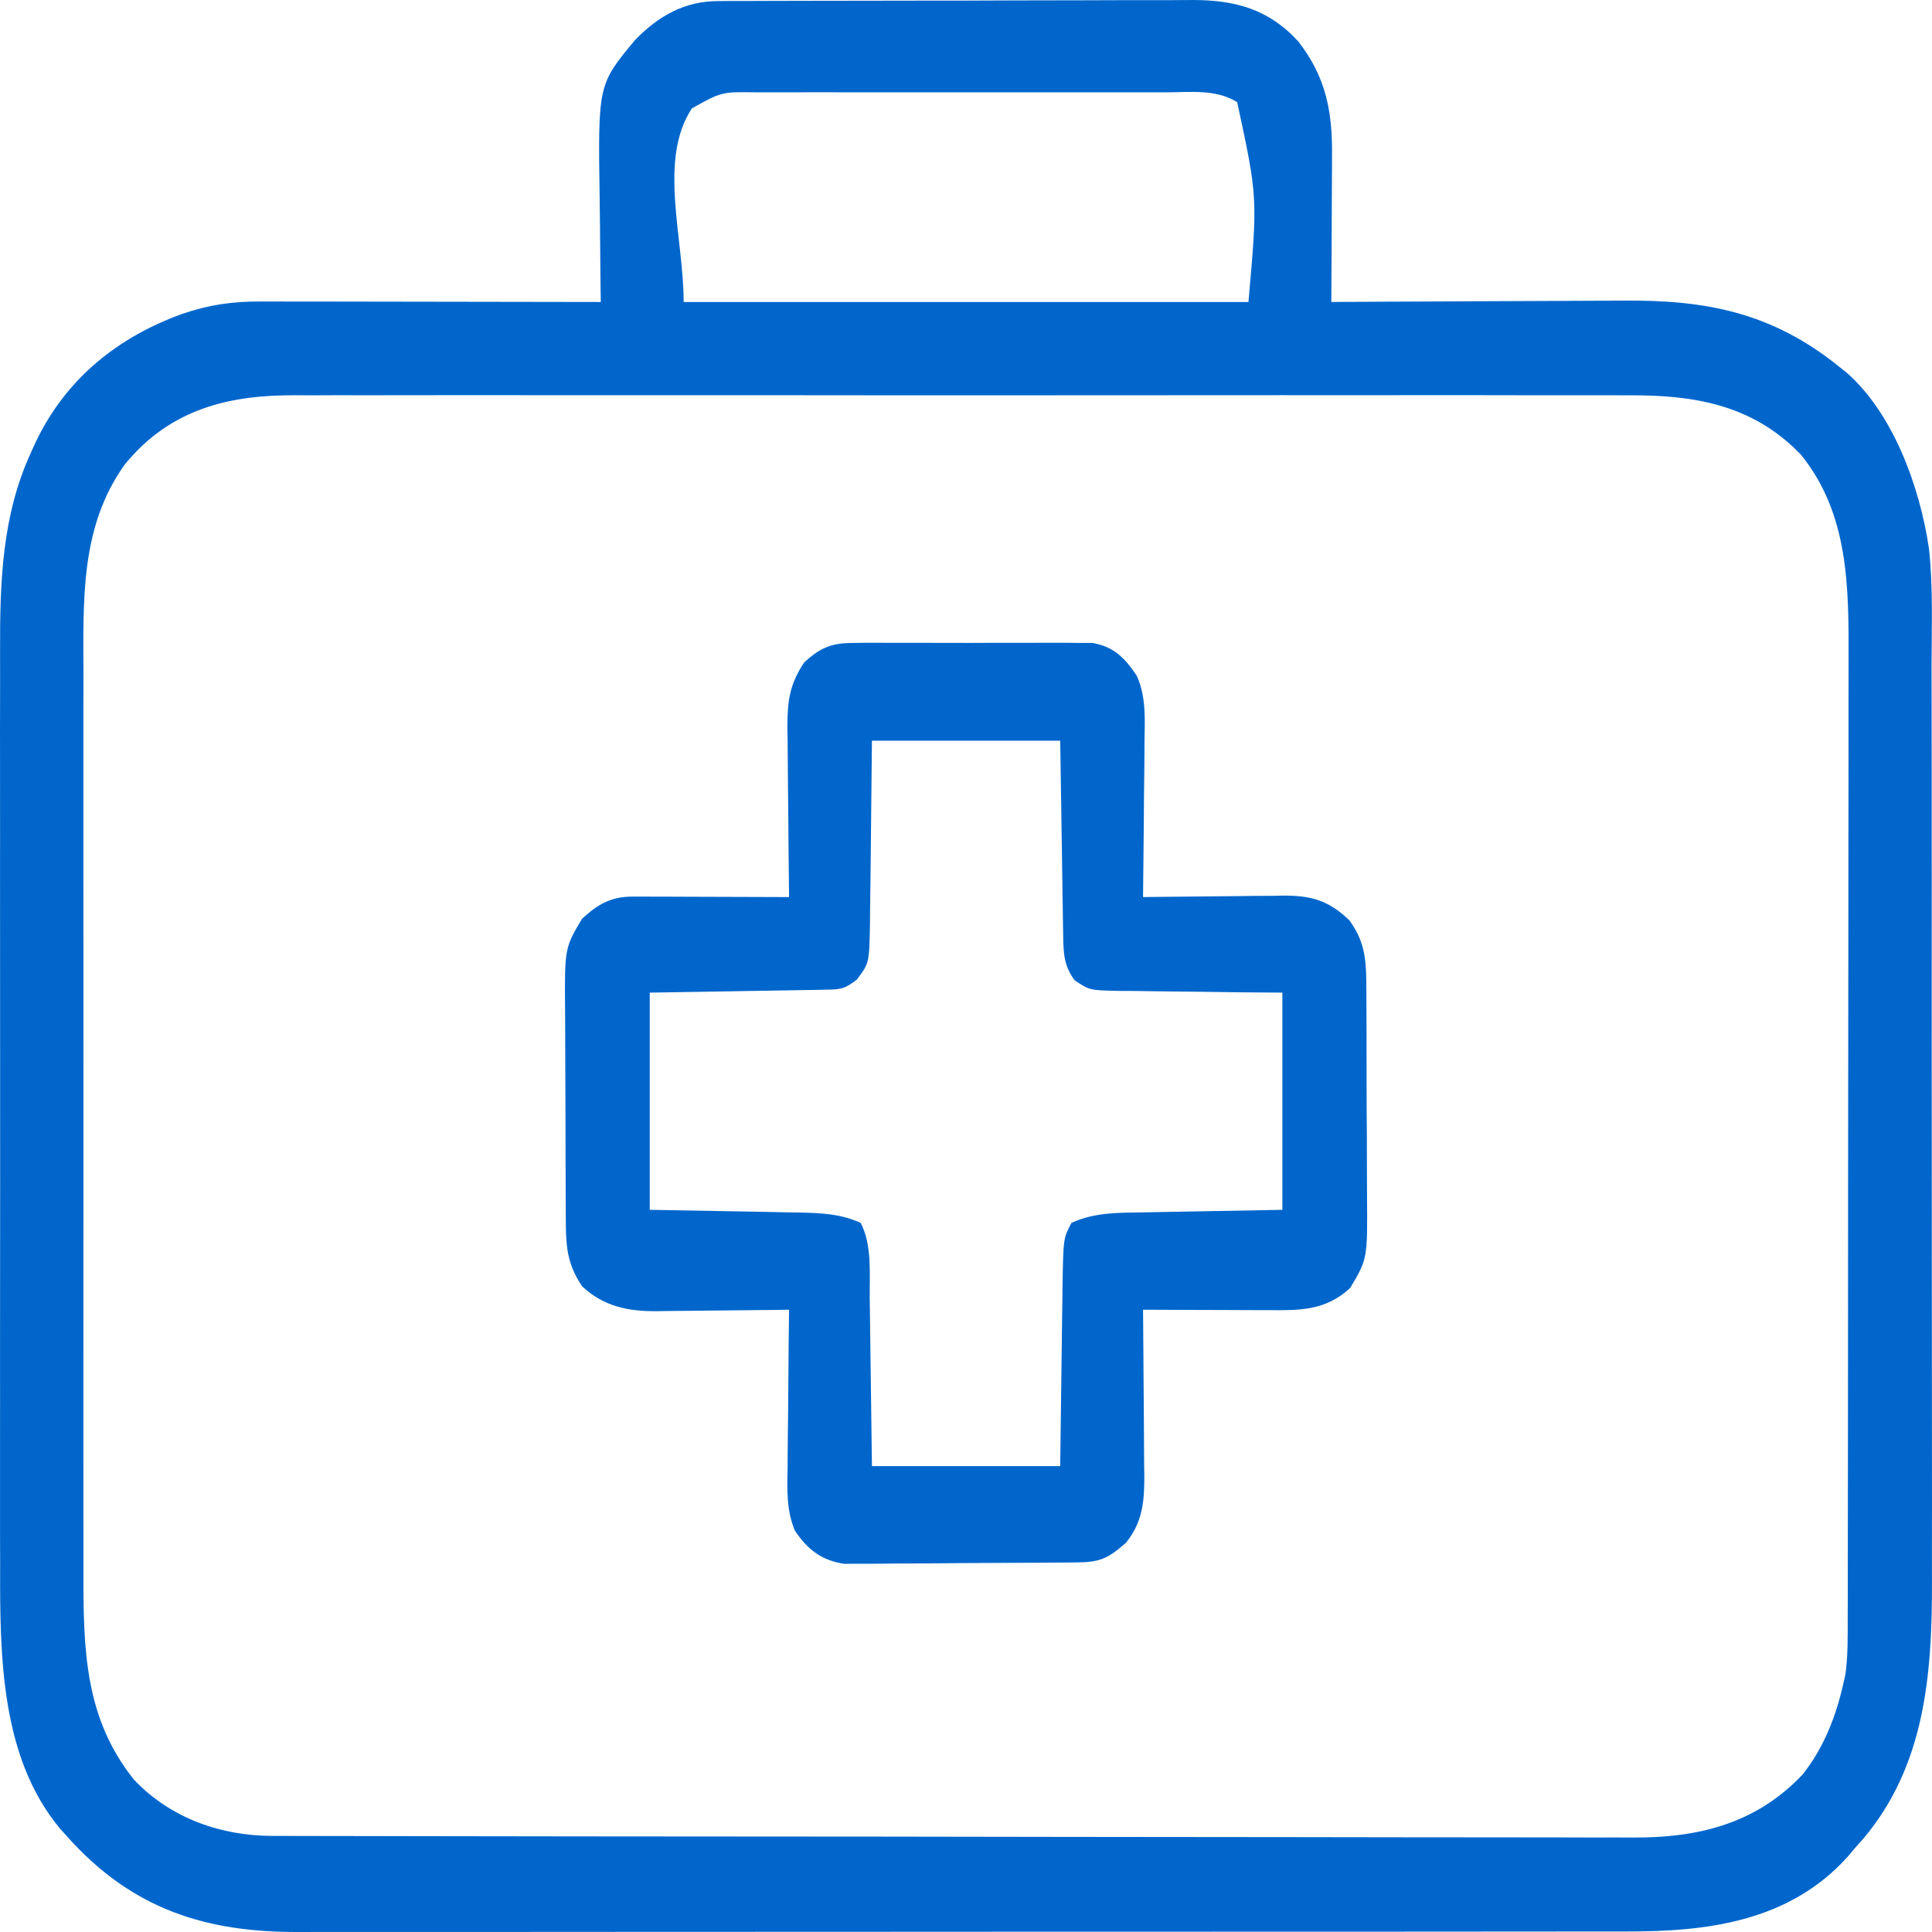 <svg width="55" height="55" viewBox="0 0 55 55" fill="none" xmlns="http://www.w3.org/2000/svg">
<path d="M20.435 0.031C20.563 0.03 20.691 0.029 20.823 0.028C20.962 0.028 21.101 0.028 21.245 0.028C21.394 0.028 21.543 0.027 21.692 0.026C22.097 0.024 22.501 0.023 22.905 0.023C23.158 0.023 23.411 0.022 23.664 0.022C24.548 0.019 25.432 0.018 26.316 0.018C27.138 0.019 27.96 0.016 28.782 0.012C29.489 0.009 30.196 0.008 30.904 0.008C31.325 0.008 31.747 0.007 32.169 0.004C32.566 0.002 32.963 0.002 33.36 0.004C33.573 0.004 33.787 0.002 34 0C35.148 0.009 36.117 0.25 36.965 1.186C37.725 2.169 37.933 3.126 37.92 4.418C37.92 4.598 37.92 4.598 37.919 4.781C37.918 5.162 37.916 5.542 37.913 5.923C37.912 6.181 37.911 6.44 37.91 6.699C37.908 7.331 37.904 7.964 37.9 8.597C38.026 8.596 38.153 8.595 38.283 8.594C39.483 8.587 40.683 8.581 41.883 8.577C42.5 8.576 43.117 8.573 43.734 8.569C44.33 8.565 44.926 8.562 45.523 8.561C45.749 8.561 45.975 8.559 46.202 8.557C48.52 8.538 50.426 8.871 52.371 10.451C52.439 10.506 52.507 10.56 52.578 10.615C53.877 11.762 54.646 13.81 54.914 15.619C55.034 16.721 54.989 17.852 54.987 18.961C54.988 19.271 54.988 19.581 54.989 19.891C54.991 20.643 54.991 21.395 54.991 22.147C54.99 22.759 54.99 23.37 54.991 23.982C54.991 24.07 54.991 24.157 54.991 24.247C54.991 24.425 54.992 24.602 54.992 24.78C54.993 26.442 54.993 28.104 54.991 29.767C54.99 31.283 54.992 32.8 54.994 34.317C54.997 35.878 54.998 37.44 54.997 39.002C54.997 39.877 54.997 40.752 54.999 41.627C55.001 42.45 55 43.273 54.998 44.097C54.998 44.398 54.998 44.698 54.999 44.999C55.009 47.734 54.781 50.287 53.039 52.35C52.921 52.483 52.921 52.483 52.8 52.619C52.701 52.736 52.701 52.736 52.6 52.856C50.916 54.733 48.532 54.988 46.315 54.985C46.146 54.985 45.977 54.985 45.809 54.986C45.346 54.986 44.885 54.986 44.422 54.986C43.923 54.986 43.425 54.987 42.926 54.987C41.949 54.989 40.972 54.989 39.995 54.989C39.201 54.989 38.406 54.989 37.612 54.99C35.359 54.991 33.105 54.991 30.852 54.991C30.731 54.991 30.61 54.991 30.484 54.991C30.363 54.991 30.241 54.991 30.116 54.991C28.146 54.991 26.177 54.992 24.207 54.994C22.183 54.996 20.159 54.997 18.135 54.996C17 54.996 15.864 54.997 14.728 54.998C13.761 54.999 12.794 54.999 11.827 54.999C11.334 54.998 10.841 54.998 10.348 54.999C9.896 55 9.444 55 8.992 54.999C8.83 54.999 8.667 54.999 8.504 55C5.905 55.01 3.769 54.384 1.881 52.248C1.821 52.181 1.76 52.114 1.698 52.045C0.024 50.017 -0.005 47.172 0.004 44.562C0.003 44.252 0.002 43.941 0.001 43.631C-0 42.881 -0 42.13 0.001 41.38C0.002 40.769 0.002 40.158 0.002 39.547C0.002 39.416 0.002 39.416 0.001 39.283C0.001 39.105 0.001 38.928 0.001 38.75C-0 37.09 0.001 35.431 0.004 33.771C0.005 32.351 0.005 30.931 0.003 29.511C0.001 27.857 -5.08744e-05 26.202 0.001 24.548C0.001 24.371 0.002 24.194 0.002 24.017C0.002 23.93 0.002 23.843 0.002 23.754C0.002 23.145 0.002 22.536 0.001 21.927C-0.001 21.105 0 20.283 0.003 19.462C0.003 19.161 0.003 18.861 0.002 18.561C-0.004 16.57 0.054 14.679 0.883 12.878C0.938 12.756 0.938 12.756 0.994 12.632C1.887 10.726 3.426 9.574 5.184 8.937C5.956 8.672 6.627 8.579 7.429 8.583C7.533 8.583 7.638 8.583 7.746 8.583C8.091 8.583 8.436 8.584 8.781 8.585C9.02 8.585 9.26 8.585 9.5 8.585C10.13 8.586 10.76 8.587 11.39 8.588C12.033 8.589 12.676 8.59 13.319 8.591C14.58 8.592 15.842 8.594 17.103 8.597C17.101 8.443 17.099 8.289 17.096 8.13C17.089 7.553 17.084 6.976 17.08 6.4C17.078 6.151 17.075 5.902 17.071 5.654C17.023 2.411 17.023 2.411 18.076 1.142C18.765 0.434 19.502 0.035 20.435 0.031ZM19.696 3.086C18.732 4.55 19.462 6.758 19.462 8.597C24.768 8.597 30.074 8.597 35.541 8.597C35.804 5.617 35.804 5.617 35.22 2.908C34.617 2.533 33.891 2.626 33.224 2.629C33.02 2.628 33.02 2.628 32.812 2.628C32.44 2.627 32.069 2.627 31.697 2.628C31.307 2.628 30.917 2.628 30.527 2.628C29.873 2.627 29.218 2.628 28.564 2.629C27.808 2.63 27.052 2.63 26.296 2.628C25.646 2.627 24.996 2.627 24.346 2.628C23.958 2.628 23.57 2.628 23.183 2.627C22.75 2.627 22.318 2.628 21.886 2.629C21.758 2.629 21.63 2.628 21.498 2.628C20.539 2.615 20.539 2.615 19.696 3.086ZM3.55 13.226C2.28 15.002 2.37 17.072 2.376 19.258C2.375 19.561 2.375 19.865 2.374 20.168C2.373 20.905 2.373 21.641 2.374 22.377C2.375 22.976 2.375 23.575 2.374 24.174C2.374 24.259 2.374 24.345 2.374 24.433C2.374 24.607 2.374 24.78 2.374 24.954C2.373 26.58 2.374 28.206 2.376 29.832C2.377 31.225 2.377 32.617 2.375 34.01C2.374 35.631 2.373 37.251 2.374 38.872C2.374 39.045 2.374 39.218 2.374 39.391C2.374 39.476 2.374 39.562 2.374 39.649C2.375 40.247 2.374 40.844 2.374 41.442C2.373 42.247 2.373 43.053 2.375 43.858C2.376 44.153 2.375 44.448 2.375 44.743C2.37 46.993 2.419 48.919 3.811 50.659C4.865 51.782 6.332 52.262 7.741 52.264C7.81 52.265 7.879 52.265 7.951 52.265C8.183 52.266 8.415 52.266 8.647 52.266C8.815 52.266 8.984 52.267 9.152 52.267C9.614 52.269 10.076 52.269 10.538 52.269C11.037 52.27 11.535 52.271 12.034 52.272C13.238 52.275 14.442 52.276 15.646 52.277C16.213 52.277 16.78 52.278 17.348 52.279C19.235 52.281 21.121 52.283 23.008 52.283C23.498 52.284 23.987 52.284 24.477 52.284C24.598 52.284 24.72 52.284 24.845 52.284C26.815 52.285 28.784 52.289 30.754 52.293C32.777 52.297 34.801 52.299 36.824 52.299C37.96 52.3 39.095 52.301 40.231 52.304C41.198 52.306 42.165 52.307 43.133 52.306C43.626 52.306 44.119 52.306 44.612 52.308C45.064 52.311 45.517 52.31 45.969 52.309C46.132 52.308 46.294 52.309 46.457 52.31C48.257 52.326 49.953 51.961 51.315 50.518C51.904 49.779 52.263 48.885 52.478 47.92C52.497 47.838 52.515 47.756 52.535 47.672C52.608 47.134 52.601 46.603 52.6 46.059C52.601 45.932 52.601 45.806 52.602 45.676C52.602 45.253 52.603 44.829 52.603 44.406C52.603 44.102 52.604 43.799 52.604 43.495C52.606 42.67 52.606 41.845 52.607 41.02C52.607 40.505 52.608 39.989 52.608 39.473C52.609 38.045 52.611 36.616 52.611 35.187C52.611 35.096 52.611 35.004 52.611 34.91C52.611 34.818 52.611 34.727 52.611 34.632C52.611 34.447 52.611 34.261 52.611 34.075C52.611 33.983 52.611 33.891 52.611 33.796C52.612 32.306 52.614 30.815 52.616 29.324C52.619 27.792 52.62 26.26 52.62 24.728C52.62 23.869 52.621 23.009 52.623 22.149C52.625 21.34 52.625 20.532 52.624 19.722C52.624 19.426 52.624 19.13 52.625 18.834C52.633 16.677 52.628 14.63 51.272 12.948C49.871 11.482 48.146 11.241 46.326 11.254C46.156 11.254 45.986 11.253 45.816 11.252C45.353 11.25 44.891 11.251 44.429 11.252C43.929 11.254 43.428 11.252 42.928 11.251C41.95 11.248 40.971 11.249 39.993 11.25C39.198 11.251 38.402 11.252 37.606 11.251C37.436 11.251 37.436 11.251 37.263 11.251C37.032 11.251 36.801 11.25 36.571 11.25C34.411 11.249 32.252 11.25 30.092 11.253C28.242 11.255 26.392 11.255 24.542 11.253C22.39 11.25 20.238 11.249 18.086 11.251C17.856 11.251 17.626 11.251 17.396 11.251C17.283 11.251 17.17 11.251 17.054 11.251C16.26 11.252 15.466 11.251 14.672 11.25C13.703 11.248 12.735 11.249 11.767 11.251C11.273 11.253 10.78 11.253 10.286 11.252C9.833 11.25 9.38 11.251 8.928 11.254C8.765 11.254 8.602 11.254 8.439 11.252C6.584 11.24 4.869 11.606 3.55 13.226Z" fill="#0066CC"/>
<path d="M24.326 18.302C24.441 18.3 24.441 18.3 24.558 18.299C24.809 18.297 25.06 18.298 25.311 18.3C25.486 18.3 25.662 18.299 25.837 18.299C26.204 18.298 26.571 18.299 26.938 18.301C27.407 18.304 27.876 18.302 28.346 18.299C28.708 18.298 29.07 18.298 29.432 18.299C29.605 18.3 29.778 18.299 29.951 18.298C30.193 18.297 30.435 18.299 30.677 18.302C30.883 18.302 30.883 18.302 31.094 18.303C31.683 18.402 32.007 18.703 32.363 19.239C32.625 19.829 32.594 20.433 32.582 21.082C32.581 21.21 32.581 21.337 32.58 21.469C32.578 21.875 32.572 22.28 32.567 22.686C32.565 22.962 32.563 23.238 32.561 23.514C32.556 24.189 32.549 24.863 32.54 25.538C32.599 25.537 32.658 25.536 32.718 25.535C33.332 25.527 33.946 25.521 34.56 25.517C34.789 25.516 35.017 25.513 35.246 25.51C35.576 25.505 35.906 25.503 36.235 25.502C36.337 25.5 36.439 25.498 36.543 25.496C37.305 25.495 37.818 25.62 38.416 26.203C38.828 26.773 38.892 27.25 38.896 27.983C38.897 28.065 38.897 28.146 38.898 28.231C38.9 28.5 38.9 28.768 38.901 29.037C38.901 29.225 38.902 29.413 38.903 29.602C38.904 29.995 38.904 30.389 38.904 30.783C38.904 31.286 38.907 31.788 38.911 32.291C38.913 32.679 38.914 33.068 38.914 33.456C38.914 33.641 38.915 33.827 38.916 34.012C38.931 35.838 38.931 35.838 38.436 36.667C37.727 37.328 36.953 37.303 36.089 37.297C35.987 37.297 35.886 37.297 35.781 37.297C35.458 37.296 35.135 37.295 34.811 37.293C34.592 37.292 34.372 37.292 34.152 37.291C33.615 37.29 33.078 37.288 32.54 37.285C32.541 37.39 32.541 37.39 32.542 37.496C32.549 38.222 32.554 38.949 32.558 39.675C32.559 39.946 32.562 40.216 32.564 40.487C32.568 40.877 32.57 41.267 32.571 41.657C32.573 41.777 32.575 41.898 32.577 42.022C32.577 42.773 32.519 43.344 32.054 43.919C31.529 44.382 31.3 44.473 30.64 44.479C30.566 44.48 30.492 44.481 30.415 44.482C30.17 44.484 29.924 44.486 29.678 44.487C29.594 44.487 29.51 44.488 29.423 44.488C28.978 44.491 28.533 44.493 28.088 44.494C27.63 44.495 27.171 44.499 26.712 44.504C26.359 44.508 26.005 44.509 25.652 44.509C25.483 44.51 25.314 44.511 25.145 44.514C24.907 44.517 24.67 44.516 24.433 44.516C24.298 44.516 24.163 44.517 24.024 44.518C23.415 44.421 23.02 44.15 22.634 43.584C22.379 42.994 22.41 42.386 22.422 41.741C22.422 41.614 22.423 41.486 22.424 41.354C22.426 40.948 22.431 40.543 22.437 40.137C22.439 39.861 22.441 39.585 22.443 39.309C22.447 38.634 22.454 37.96 22.463 37.285C22.262 37.288 22.262 37.288 22.056 37.291C21.553 37.298 21.05 37.302 20.547 37.306C20.33 37.307 20.113 37.31 19.896 37.313C19.583 37.318 19.27 37.32 18.957 37.322C18.861 37.323 18.765 37.325 18.666 37.327C17.885 37.328 17.194 37.198 16.574 36.621C16.181 36.043 16.112 35.568 16.108 34.84C16.107 34.758 16.106 34.676 16.106 34.592C16.104 34.323 16.103 34.055 16.103 33.786C16.102 33.598 16.102 33.41 16.101 33.221C16.099 32.828 16.099 32.434 16.099 32.04C16.099 31.537 16.096 31.035 16.093 30.532C16.09 30.144 16.09 29.755 16.09 29.367C16.09 29.182 16.089 28.996 16.087 28.811C16.072 26.994 16.072 26.994 16.568 26.156C17.042 25.72 17.419 25.522 18.022 25.524C18.12 25.524 18.219 25.524 18.321 25.524C18.48 25.525 18.48 25.525 18.643 25.526C18.752 25.526 18.861 25.526 18.973 25.526C19.321 25.527 19.67 25.529 20.018 25.53C20.254 25.531 20.49 25.531 20.726 25.532C21.305 25.533 21.884 25.535 22.463 25.538C22.463 25.467 22.462 25.396 22.461 25.323C22.451 24.583 22.445 23.843 22.44 23.102C22.438 22.826 22.435 22.55 22.431 22.274C22.426 21.877 22.424 21.479 22.422 21.082C22.419 20.959 22.417 20.837 22.415 20.71C22.415 19.941 22.482 19.477 22.892 18.86C23.38 18.408 23.706 18.303 24.326 18.302ZM24.822 21.086C24.799 23.093 24.799 23.093 24.78 25.1C24.777 25.352 24.773 25.604 24.77 25.856C24.769 25.986 24.768 26.117 24.767 26.251C24.748 27.415 24.748 27.415 24.393 27.887C24.042 28.157 23.932 28.167 23.523 28.174C23.356 28.178 23.356 28.178 23.185 28.181C23.065 28.183 22.945 28.184 22.821 28.186C22.698 28.188 22.574 28.191 22.447 28.193C22.053 28.201 21.659 28.206 21.264 28.212C20.997 28.217 20.73 28.221 20.463 28.226C19.808 28.238 19.153 28.248 18.497 28.258C18.497 30.299 18.497 32.339 18.497 34.441C20.152 34.472 20.152 34.472 21.807 34.5C22.016 34.505 22.224 34.509 22.433 34.514C22.593 34.516 22.593 34.516 22.757 34.518C23.367 34.532 23.929 34.552 24.5 34.812C24.83 35.432 24.752 36.269 24.759 36.979C24.761 37.1 24.763 37.221 24.765 37.345C24.771 37.794 24.776 38.243 24.782 38.692C24.795 39.697 24.808 40.702 24.822 41.737C26.591 41.737 28.359 41.737 30.182 41.737C30.208 39.736 30.208 39.736 30.233 37.734C30.237 37.483 30.241 37.231 30.244 36.979C30.246 36.849 30.247 36.72 30.248 36.586C30.271 35.249 30.271 35.249 30.503 34.812C31.171 34.508 31.86 34.523 32.57 34.514C32.67 34.511 32.771 34.509 32.874 34.507C33.245 34.499 33.616 34.493 33.987 34.487C34.819 34.472 35.65 34.457 36.506 34.441C36.506 32.401 36.506 30.36 36.506 28.258C36.11 28.255 35.714 28.252 35.306 28.249C34.922 28.244 34.538 28.238 34.154 28.233C33.888 28.229 33.621 28.227 33.354 28.225C32.971 28.222 32.587 28.216 32.204 28.21C32.025 28.21 32.025 28.21 31.843 28.209C31.017 28.191 31.017 28.191 30.591 27.906C30.296 27.503 30.275 27.169 30.267 26.659C30.265 26.534 30.263 26.408 30.26 26.279C30.258 26.082 30.258 26.082 30.255 25.88C30.253 25.759 30.251 25.638 30.249 25.513C30.242 25.06 30.235 24.607 30.229 24.154C30.205 22.636 30.205 22.636 30.182 21.086C28.413 21.086 26.644 21.086 24.822 21.086Z" fill="#0066CC"/>
</svg>
